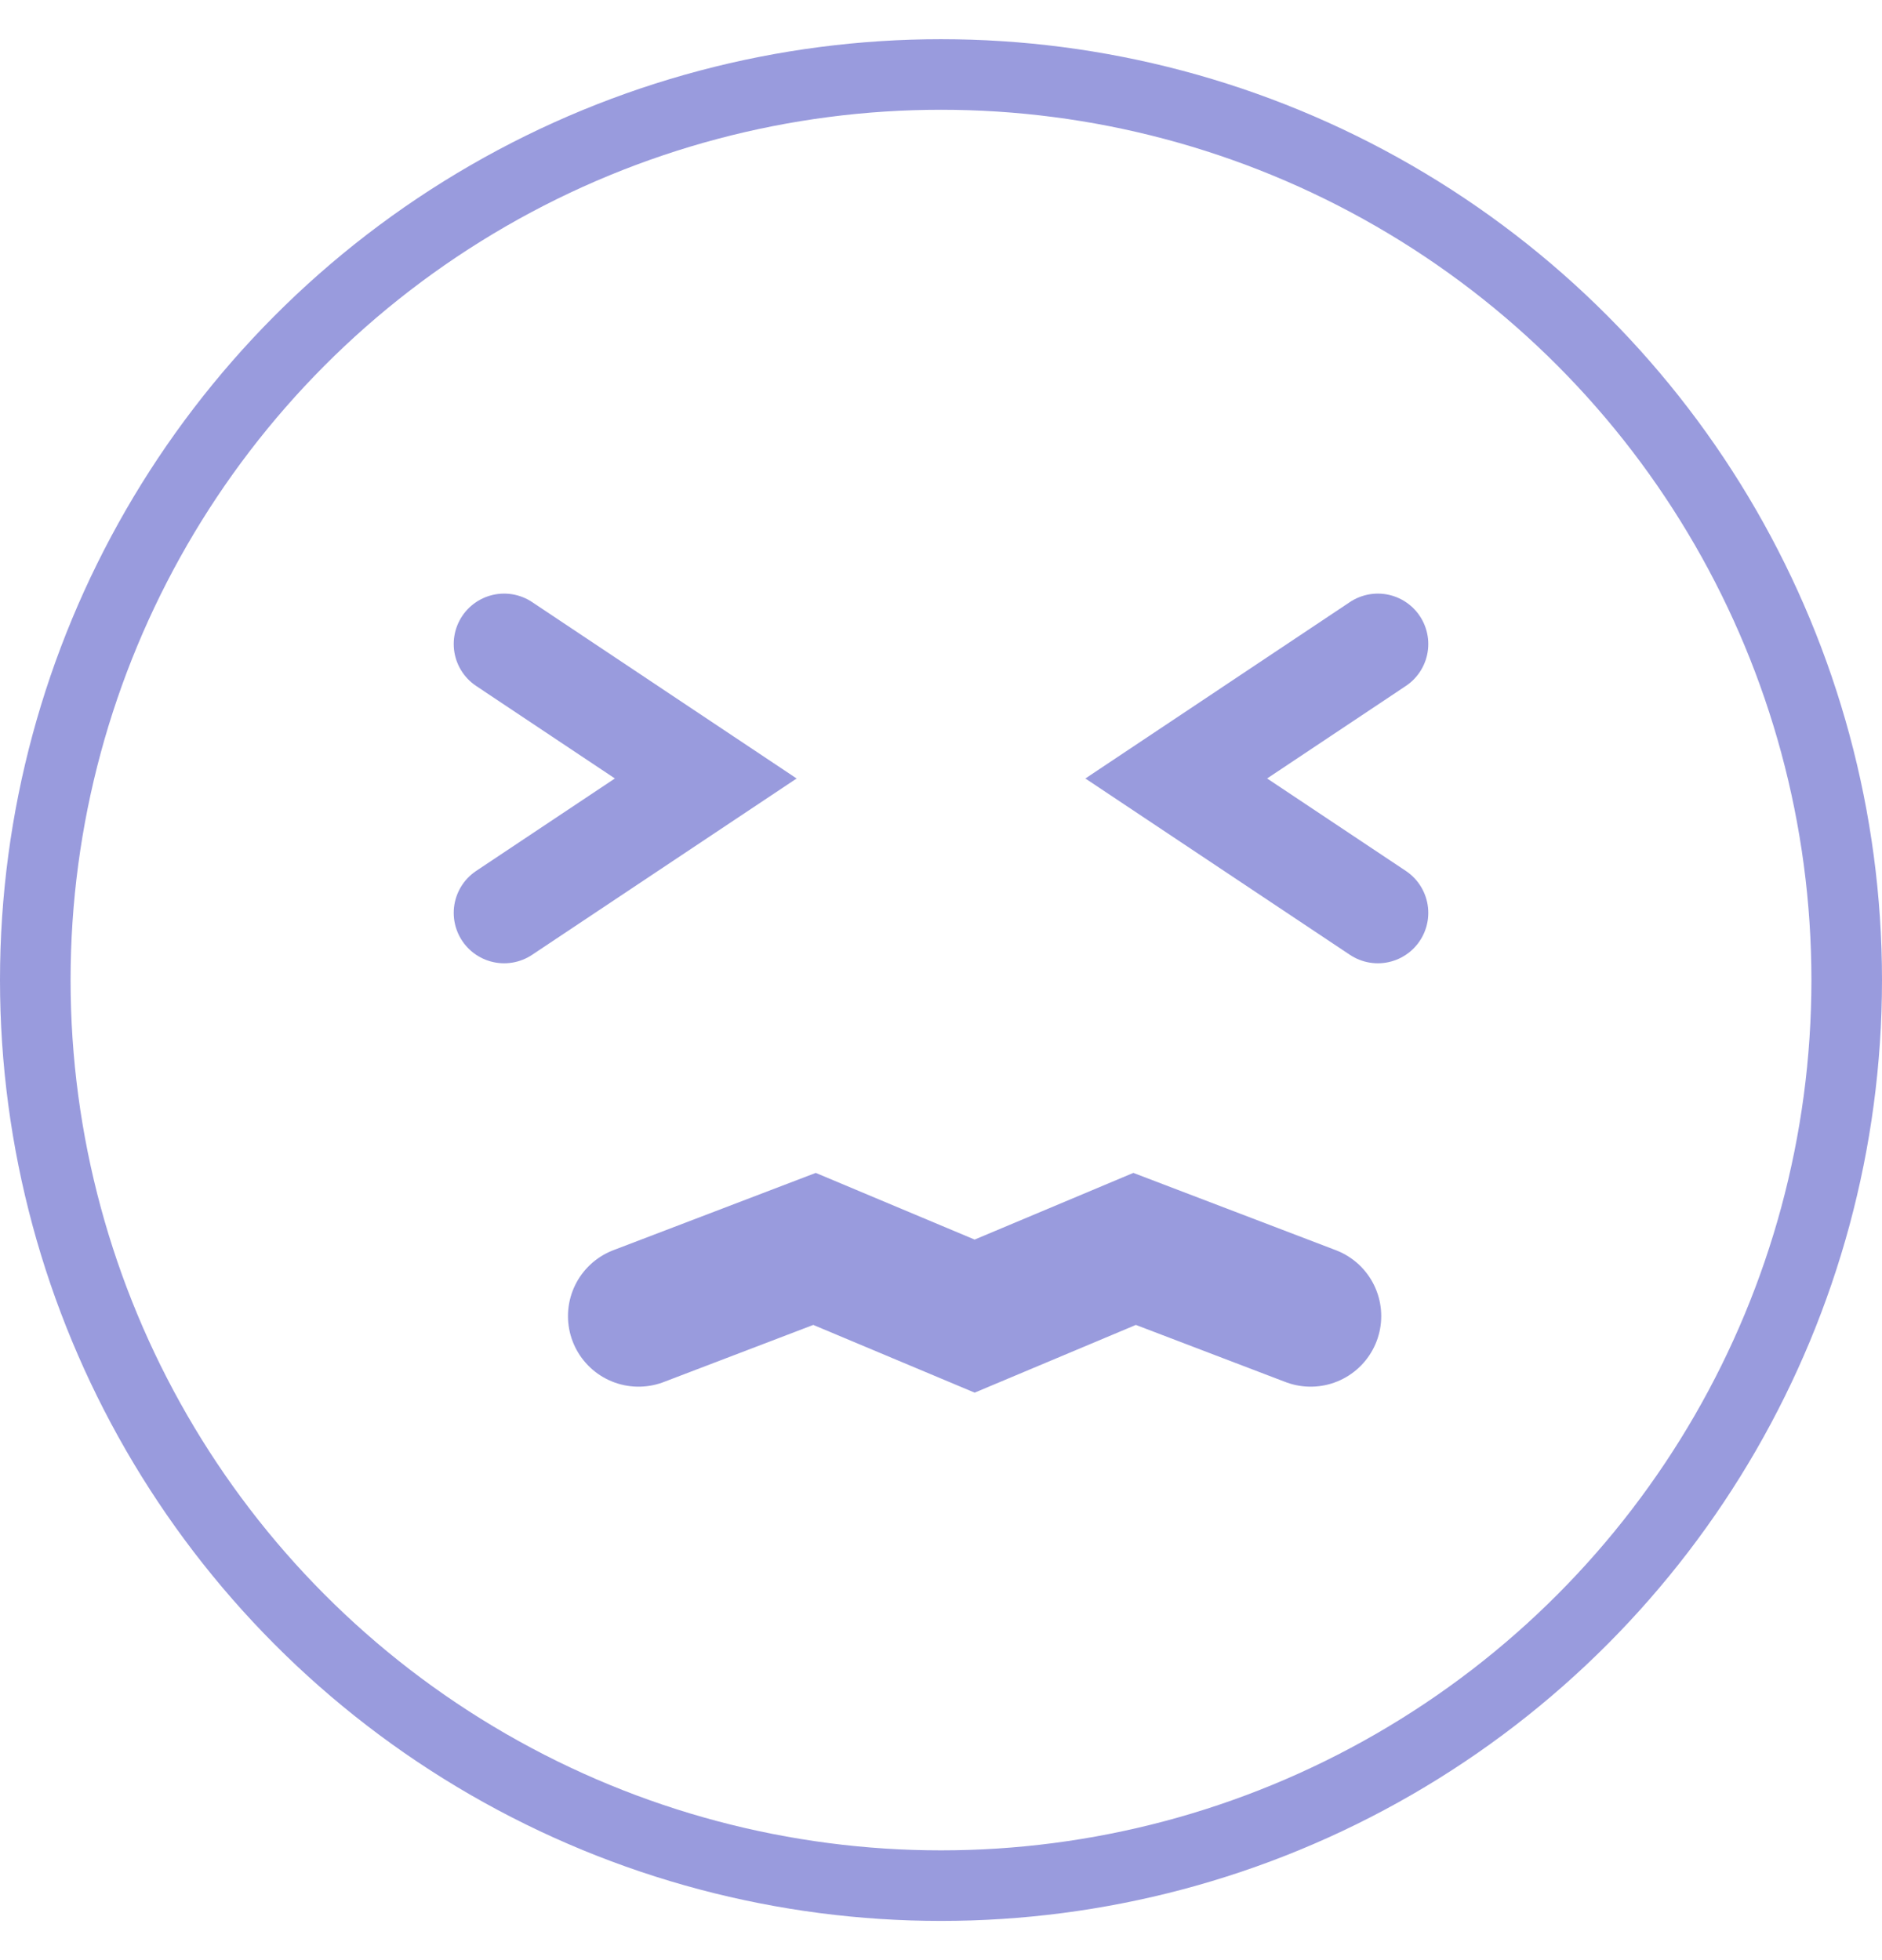 <svg width="24" height="25" viewBox="0 0 24 25" fill="none" xmlns="http://www.w3.org/2000/svg">
<circle cx="12" cy="12.5" r="11.55" stroke="#999BDD" stroke-width="0.9"/>
<path d="M8.143 16.786L10.387 15.929L12.429 16.786L14.469 15.929L16.714 16.786" stroke="#999BDD" stroke-width="1.8" stroke-linecap="round"/>
<path d="M6.429 8.214L9 9.929L6.429 11.643" stroke="#999BDD" stroke-width="1.286" stroke-linecap="round"/>
<path d="M17.571 8.214L15 9.929L17.571 11.643" stroke="#999BDD" stroke-width="1.286" stroke-linecap="round"/>
</svg>
